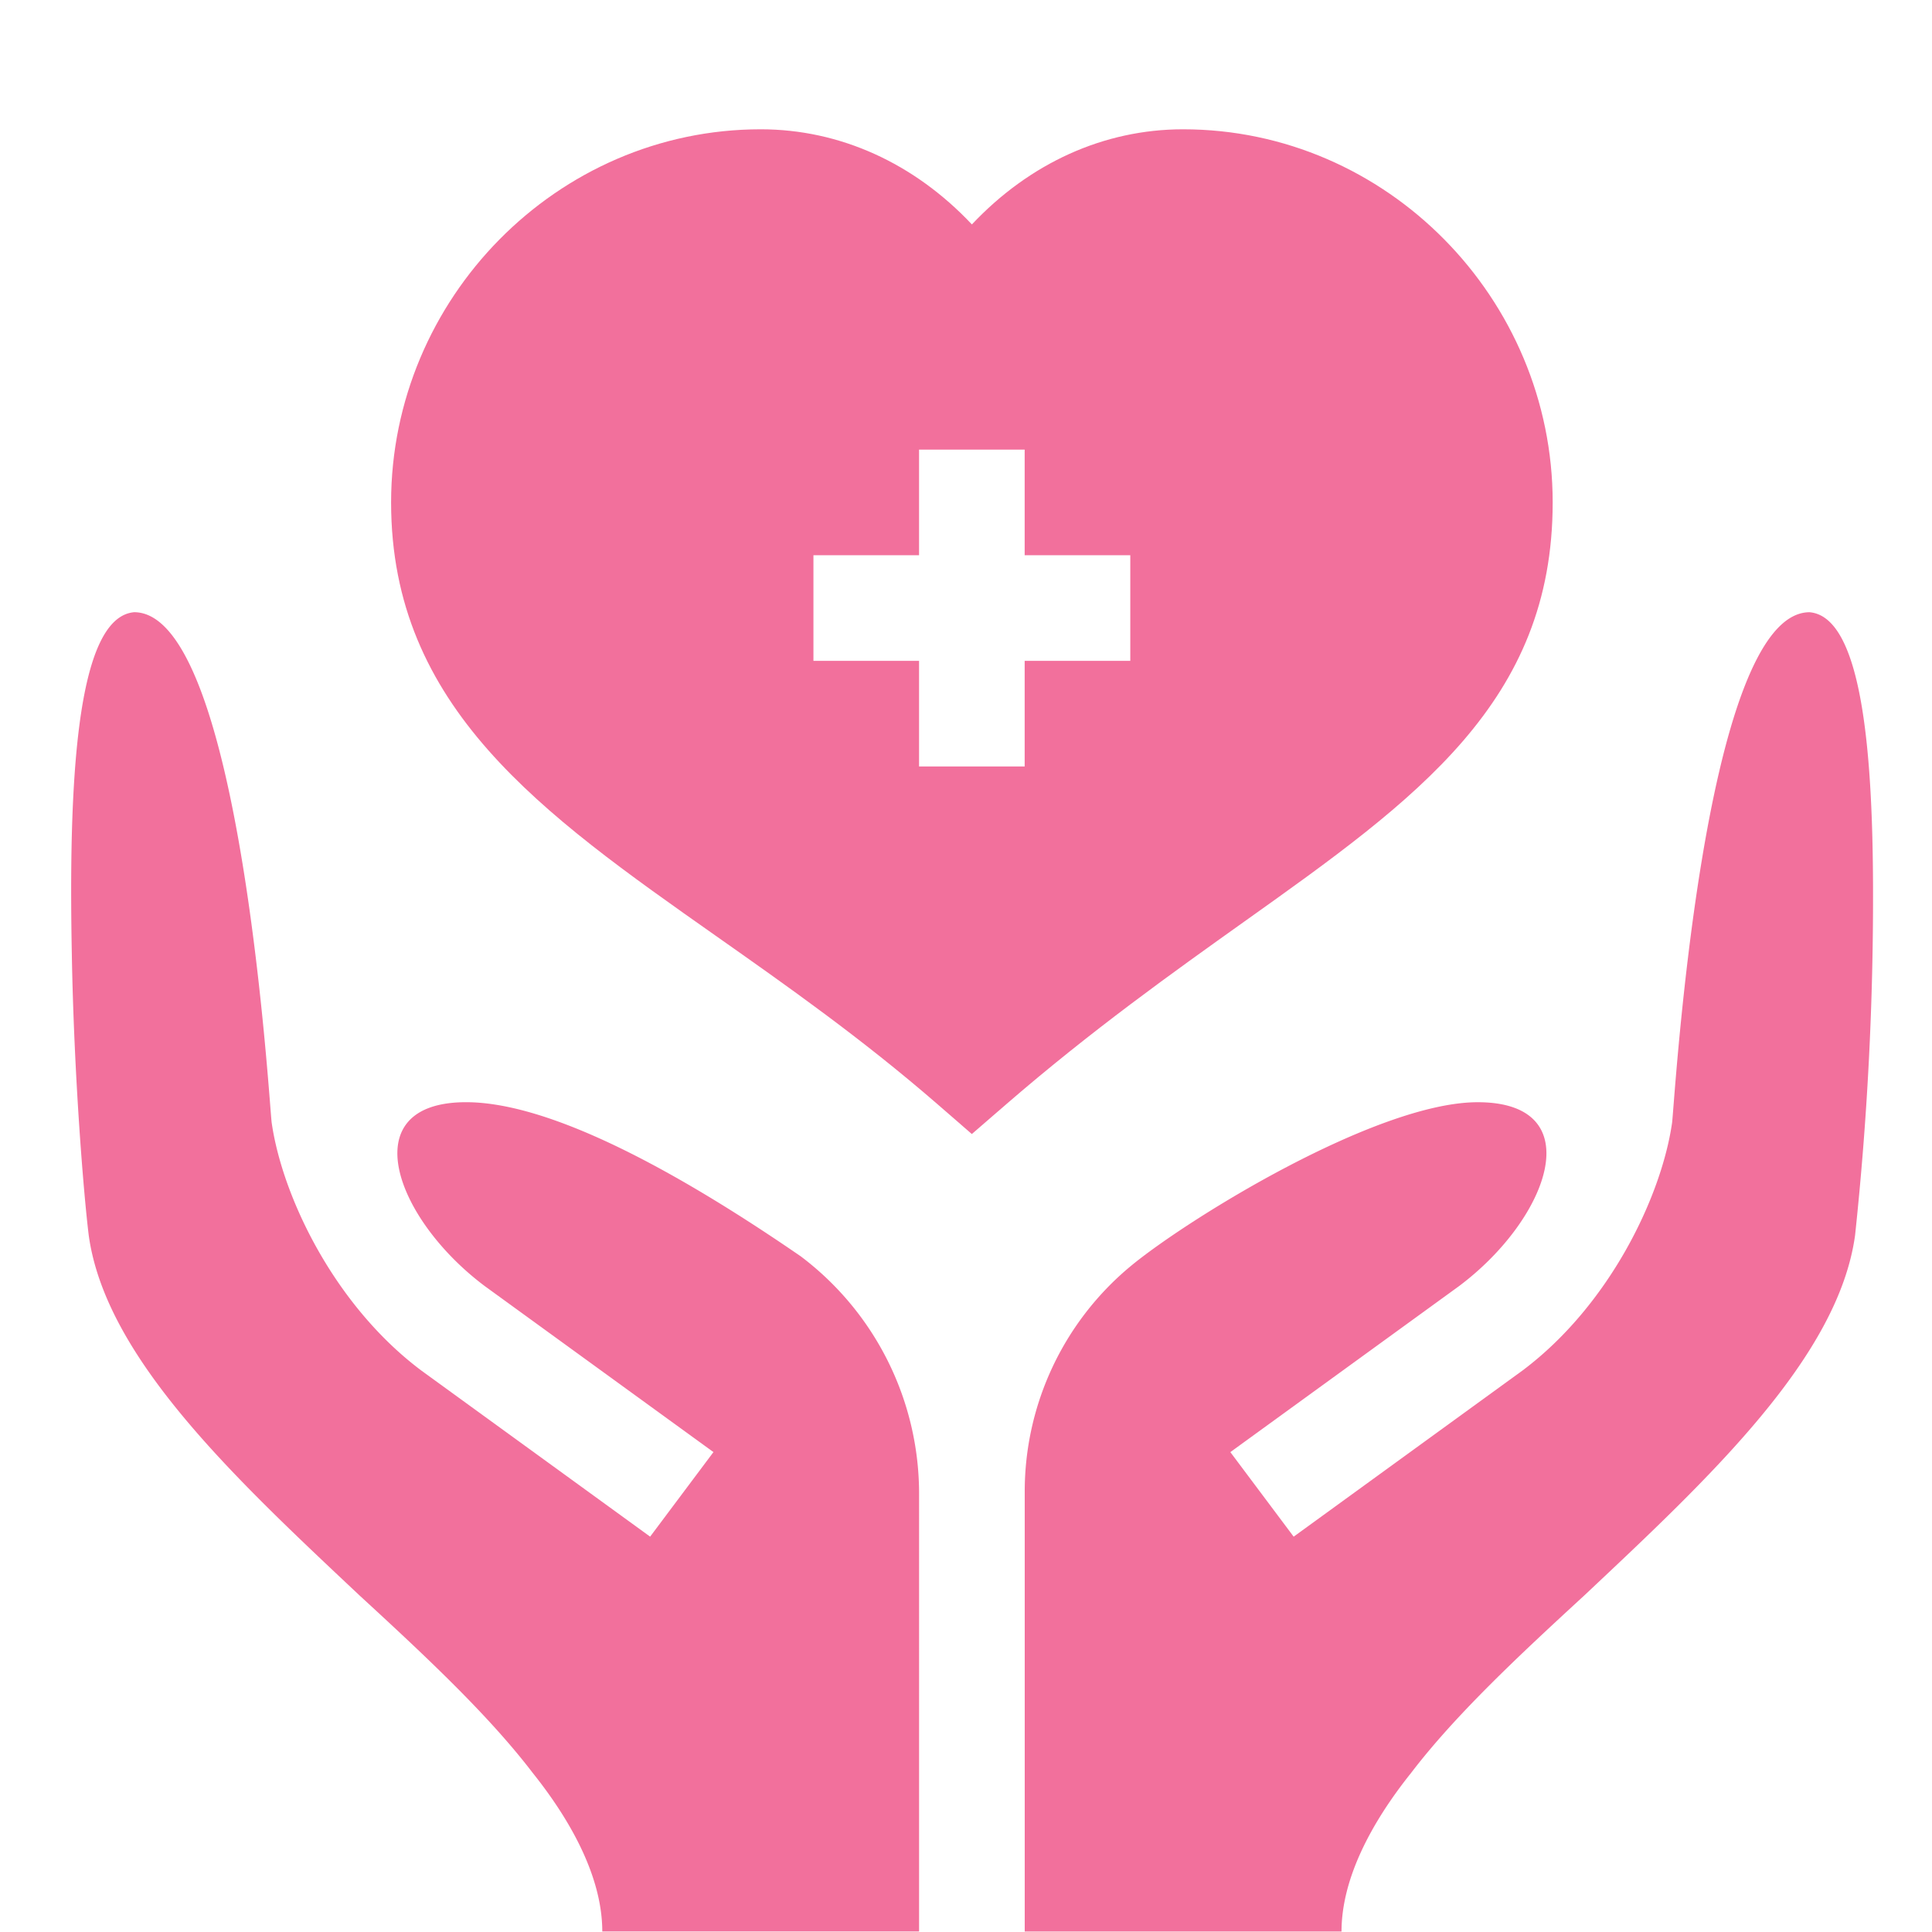<svg xmlns="http://www.w3.org/2000/svg" xmlns:xlink="http://www.w3.org/1999/xlink" width="300" height="300" viewBox="0 0 300 300">
  <defs>
    <clipPath id="clip-health-icon">
      <rect width="300" height="300"/>
    </clipPath>
  </defs>
  <g id="health-icon" clip-path="url(#clip-health-icon)">
    <g id="Group_63" data-name="Group 63" transform="translate(10.999 20.077)">
      <path id="Path_54" data-name="Path 54" d="M271.311,57.937C271.311,26.3,245.562,0,213.921,0c-12.33,0-23.851,5.276-32.794,14.772C172.183,5.276,160.662,0,148.332,0c-31.642,0-57.39,26.3-57.39,57.937,0,31.826,23.354,48.255,50.4,67.286,11.153,7.846,22.69,15.965,34.412,26.133l5.364,4.66,5.372-4.652c13.251-11.465,25.853-20.44,36.966-28.359,26.733-19.031,47.855-34.067,47.855-65.068Zm-65.589,24.6h-16.4v16.4h-16.4v-16.4h-16.4v-16.4h16.4v-16.4h16.4v16.4h16.4Z" transform="translate(-41.211)" fill="#f2709c"/>
      <path id="Path_55" data-name="Path 55" d="M392.827,137.2c-16.726,0-21.043,77.723-21.371,79.363-1.665,11.388-9.688,28.247-23.236,38.4l-35.511,25.783-9.832-13.13,35.511-25.776c14.067-10.547,20.478-28.555,2.9-28.555-15.746,0-45.178,18.23-53.9,25.462a45.453,45.453,0,0,0-16.44,35v68.311h49.192c0-7.871,4.263-16.452,10.822-24.651,6.887-9.018,16.726-18.2,26.891-27.547,19.349-18.2,39.408-36.894,42.032-55.914a495.71,495.71,0,0,0,2.787-54.22c-.071-21.871-1.924-41.817-9.837-42.524Z" transform="translate(-122.828 -62.21)" fill="#f2709c"/>
      <path id="Path_56" data-name="Path 56" d="M113.352,237.222c-23.121-15.906-40.664-23.94-51.978-23.94-17.581,0-11.17,18.008,2.9,28.555l35.511,25.776-9.832,13.13L54.439,254.96c-13.55-10.151-21.572-27.009-23.238-38.4-.328-1.64-4.646-79.363-21.372-79.363-9.182.82-10.166,27.547-9.674,53.127.328,18.693,1.8,36.894,2.623,43.617,2.624,19.02,22.683,37.714,42.032,55.914,10.166,9.346,20,18.529,26.891,27.547,6.558,8.2,10.822,16.78,10.822,24.651h49.192V274.071a46.145,46.145,0,0,0-18.364-36.849Z" transform="translate(0 -62.21)" fill="#f2709c"/>
    </g>
  </g>
</svg>
